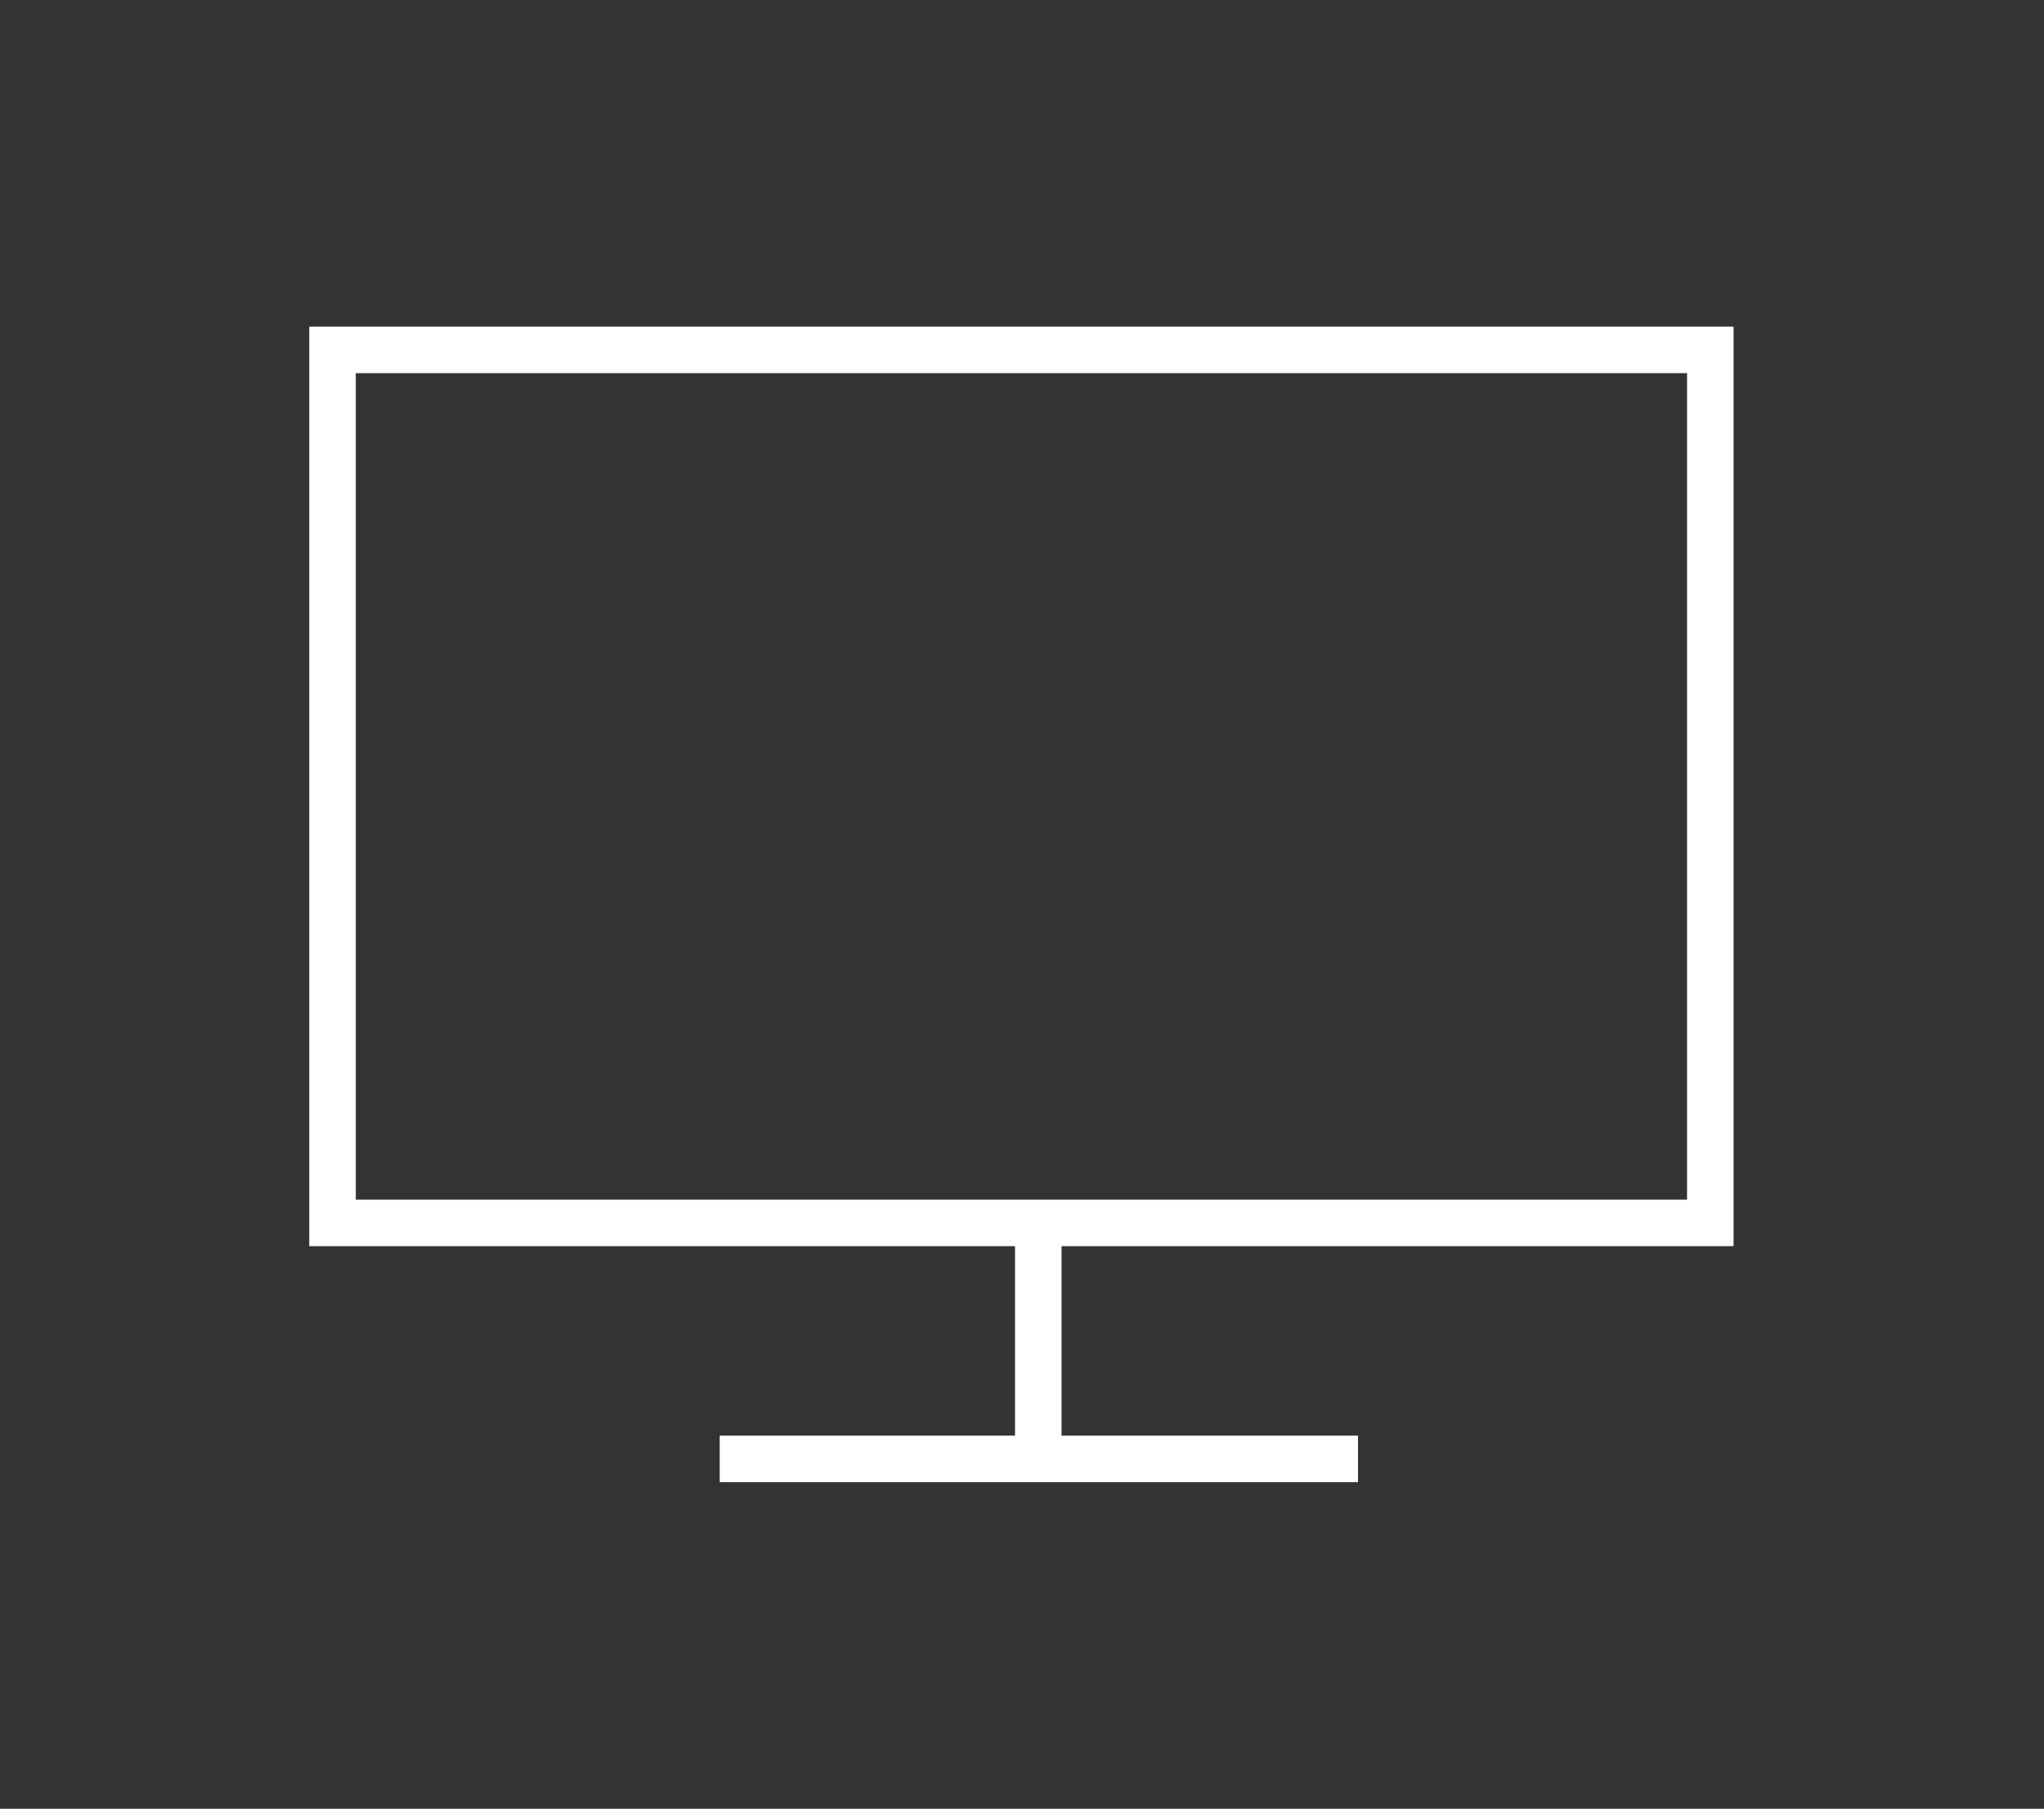 <?xml version="1.0" encoding="utf-8"?>
<!-- Generator: Adobe Illustrator 24.1.0, SVG Export Plug-In . SVG Version: 6.00 Build 0)  -->
<svg version="1.1" id="Layer_1" xmlns="http://www.w3.org/2000/svg" xmlns:xlink="http://www.w3.org/1999/xlink" x="0px" y="0px"
	 viewBox="0 0 175.8 155.6" style="enable-background:new 0 0 175.8 155.6;" xml:space="preserve">
<rect x="0" y="0" width="175.8" height="155.6" fill="#333333" stroke="none"/>
<style type="text/css">
	.st0{fill:none;stroke:#FFFFFF;stroke-width:4;}
</style>
<g id="Component_8__x2013__1_1_">
	<g id="Component_8_1_1_" transform="translate(0.5 0.5)">
		<rect id="Rectangle_137_1_" x="28.1" y="29.6" class="st0" width="118.5" height="75.1"/>
		<line id="Line_182_1_" class="st0" x1="88.8" y1="106.2" x2="88.8" y2="123.6"/>
		<line id="Line_183_1_" class="st0" x1="61.4" y1="125" x2="116.3" y2="125"/>
	</g>
</g>
</svg>
